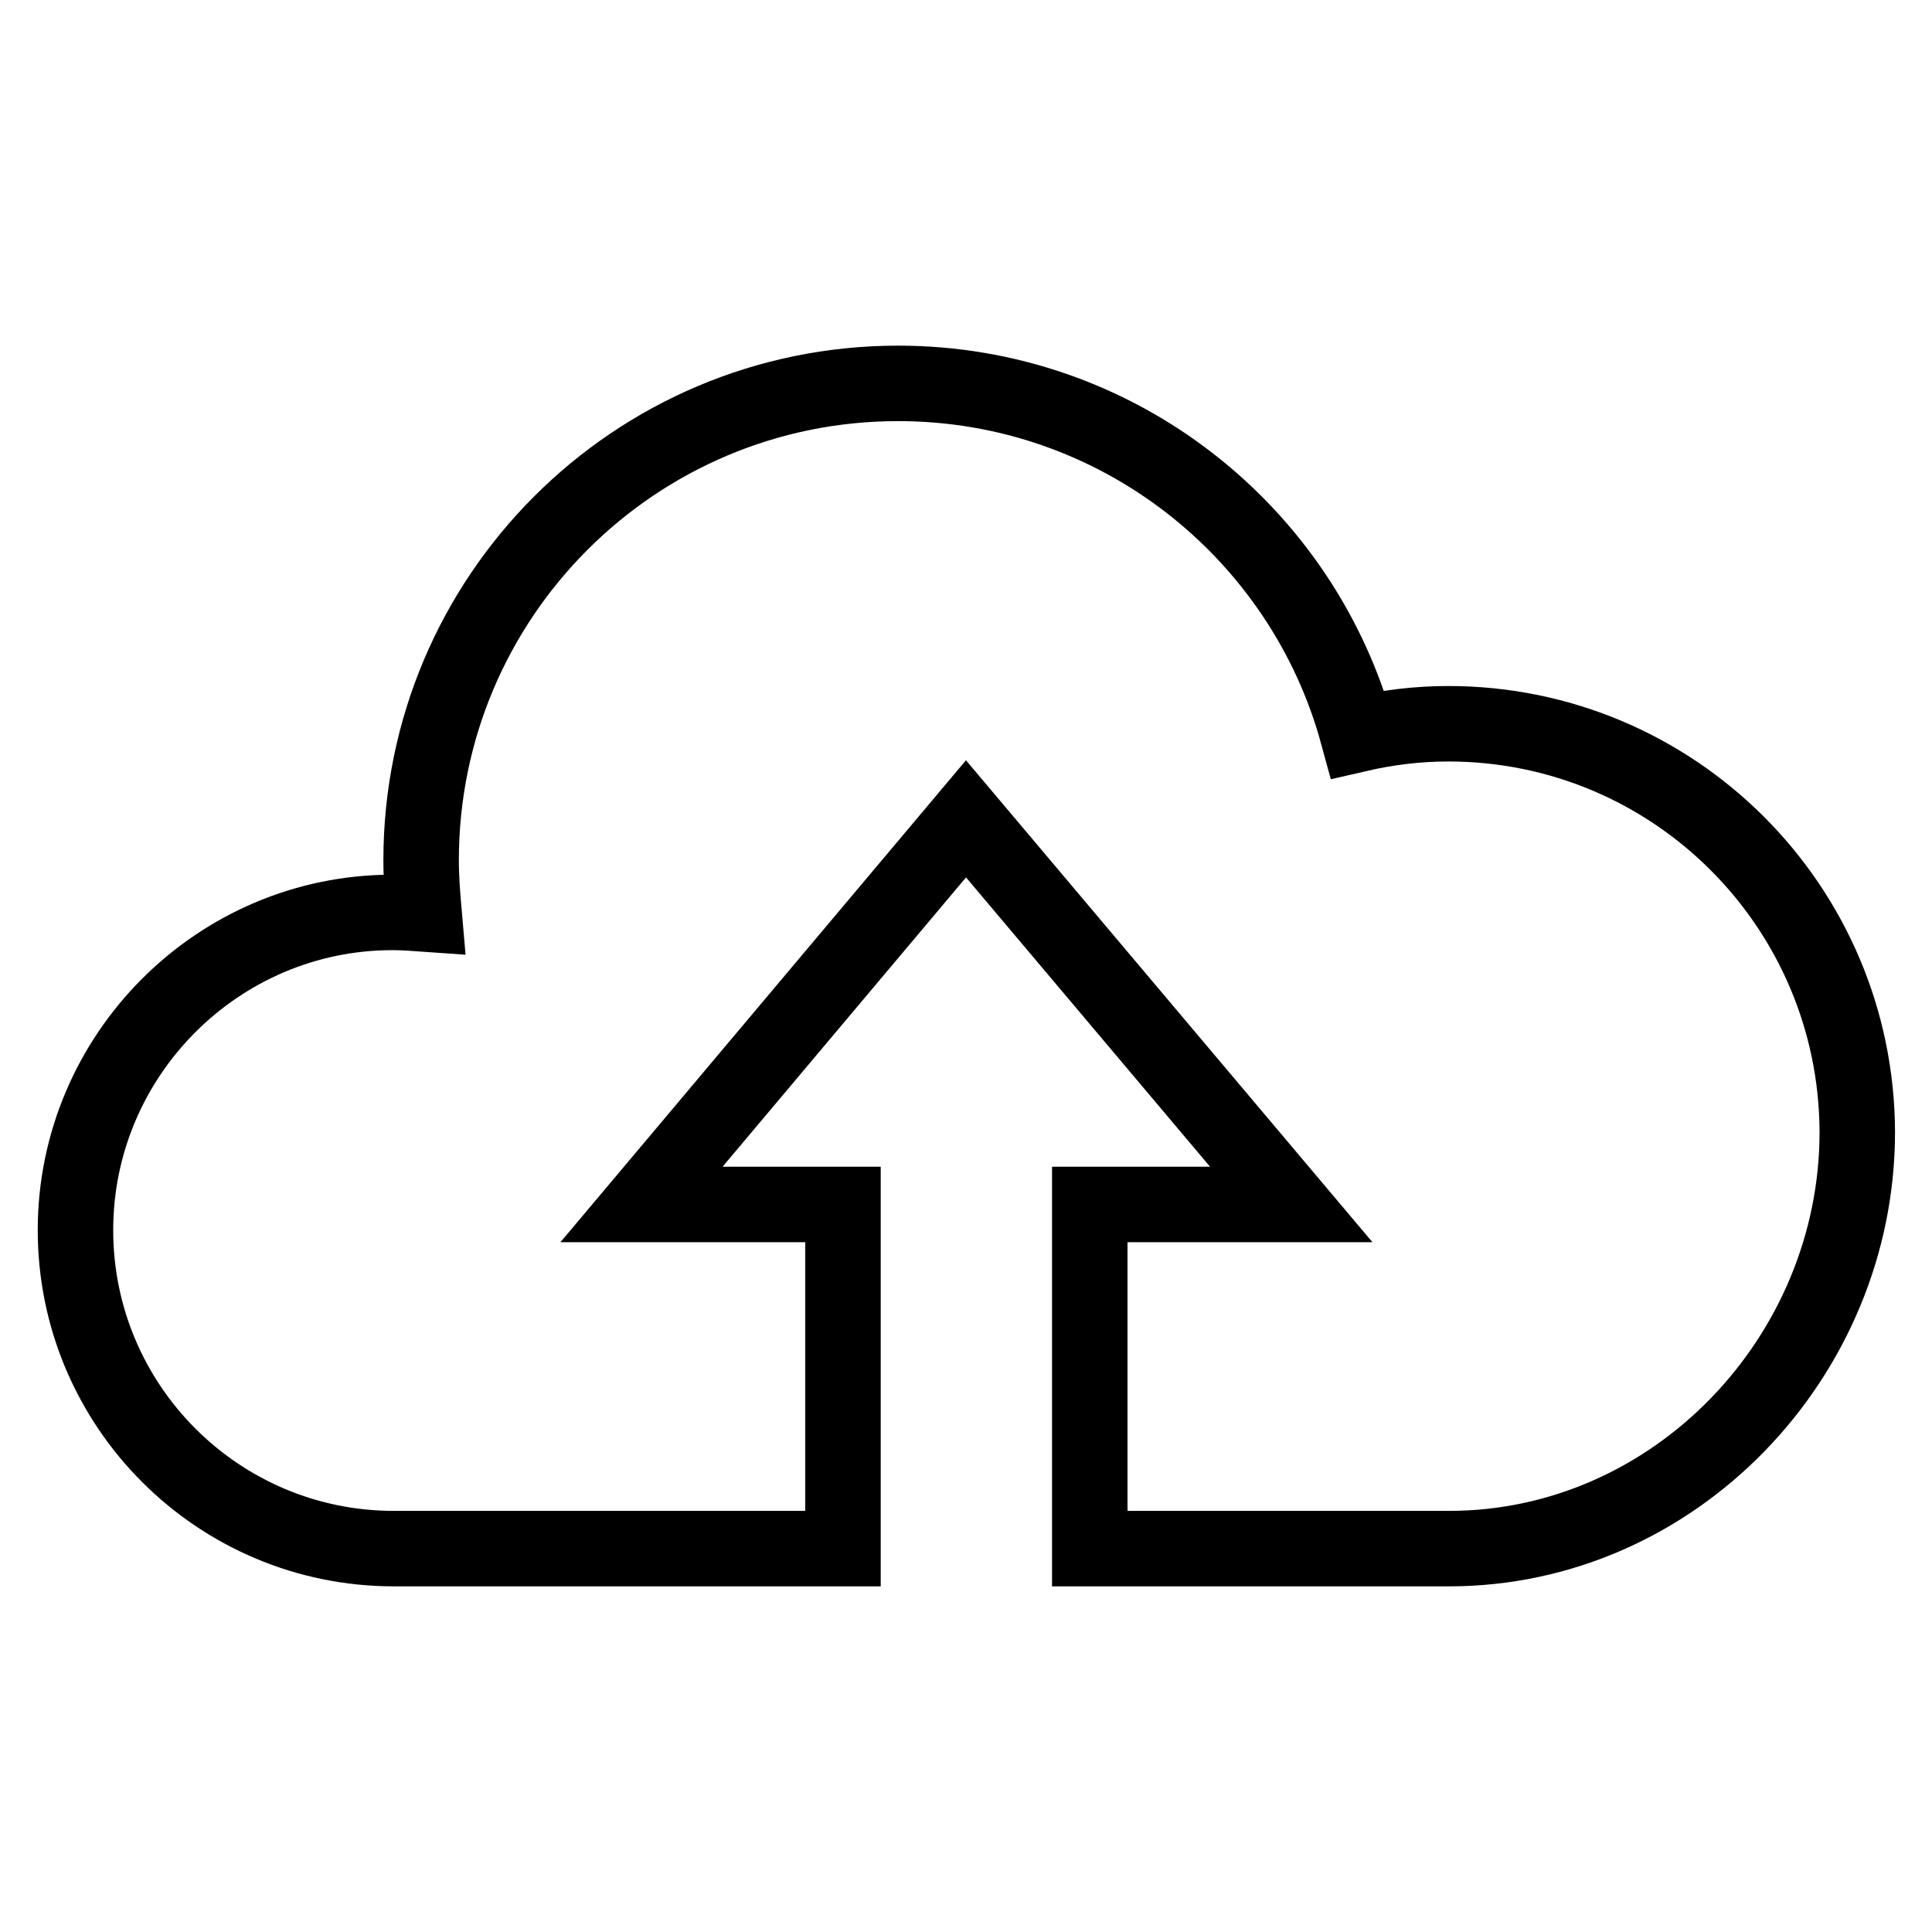 <?xml version="1.0" encoding="utf-8"?>
<!-- Svg Vector Icons : http://www.onlinewebfonts.com/icon -->
<!DOCTYPE svg PUBLIC "-//W3C//DTD SVG 1.1//EN" "http://www.w3.org/Graphics/SVG/1.1/DTD/svg11.dtd">
<svg version="1.1" xmlns="http://www.w3.org/2000/svg" xmlns:xlink="http://www.w3.org/1999/xlink" x="0px" y="0px" viewBox="0 0 256 256" enable-background="new 0 0 256 256" xml:space="preserve">
<g> <path stroke-width="10" fill-opacity="0" stroke="#000000"  d="M191.9,95.9c-4.1,0-8.1,0.5-12,1.4c-7.3-26.8-31.8-46.5-60.9-46.5c-34.9,0-63.2,28.3-63.2,63.2 c0,2.4,0.2,4.8,0.4,7.1c-1.4-0.1-2.8-0.2-4.2-0.2C28.9,120.9,10,139.8,10,163c0,23.3,18.9,42.2,42.2,42.2c9,0,33.4,0,59.5,0v-45.6 H85l43-51.1l43.1,51.1h-26.7v45.6c21.1,0,39.5,0,47.6,0c29.9,0,54.1-25.4,54.1-55.2C246,120.1,221.8,95.9,191.9,95.9z"/></g>
</svg>